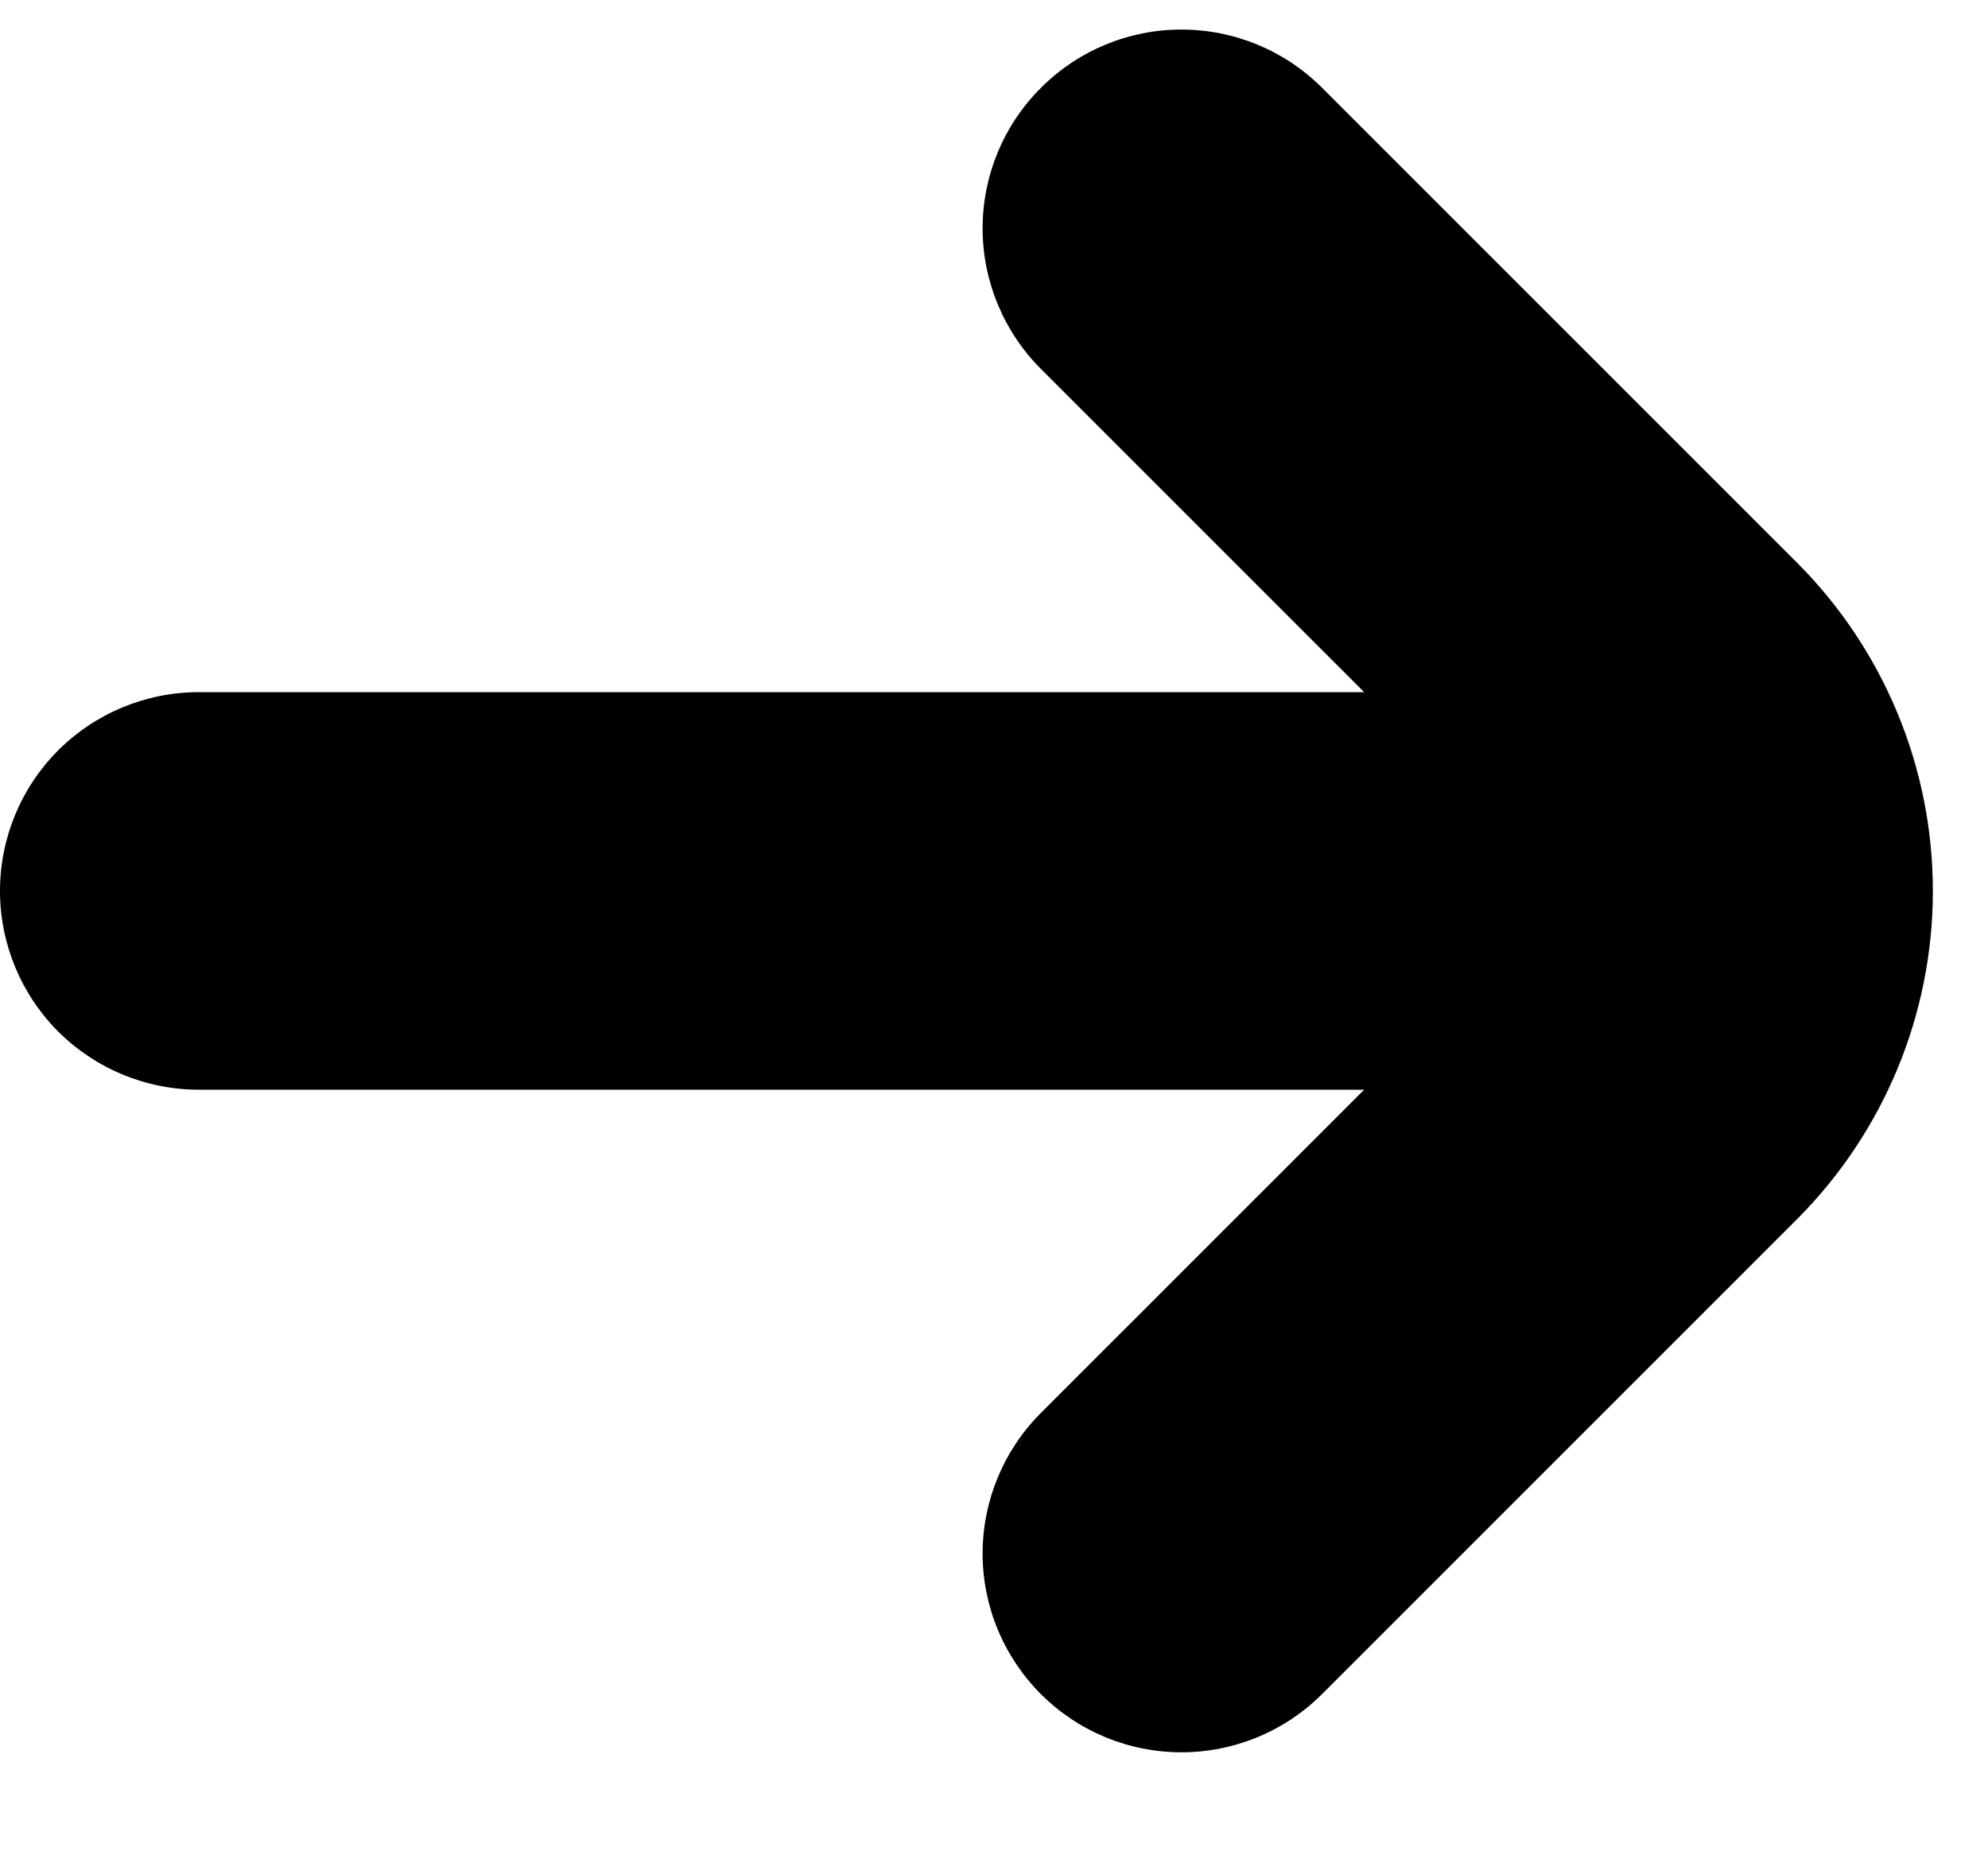 <svg width="15" height="14" viewBox="0 0 15 14" fill="none" xmlns="http://www.w3.org/2000/svg">
<path id="Vector" d="M13.561 4.248L9.975 0.662C9.694 0.381 9.312 0.223 8.914 0.223C8.516 0.223 8.135 0.381 7.854 0.663C7.572 0.944 7.414 1.326 7.414 1.723C7.414 2.121 7.573 2.503 7.854 2.784L10.293 5.223L1.5 5.223C1.102 5.223 0.721 5.381 0.439 5.662C0.158 5.944 0 6.325 0 6.723C0 7.121 0.158 7.502 0.439 7.784C0.721 8.065 1.102 8.223 1.5 8.223H10.293L7.854 10.662C7.573 10.943 7.414 11.325 7.414 11.723C7.414 12.12 7.572 12.502 7.854 12.784C8.135 13.065 8.516 13.223 8.914 13.223C9.312 13.223 9.694 13.065 9.975 12.784L13.561 9.198C14.216 8.541 14.584 7.651 14.584 6.723C14.584 5.795 14.216 4.905 13.561 4.248Z" fill="black"/>
</svg>
